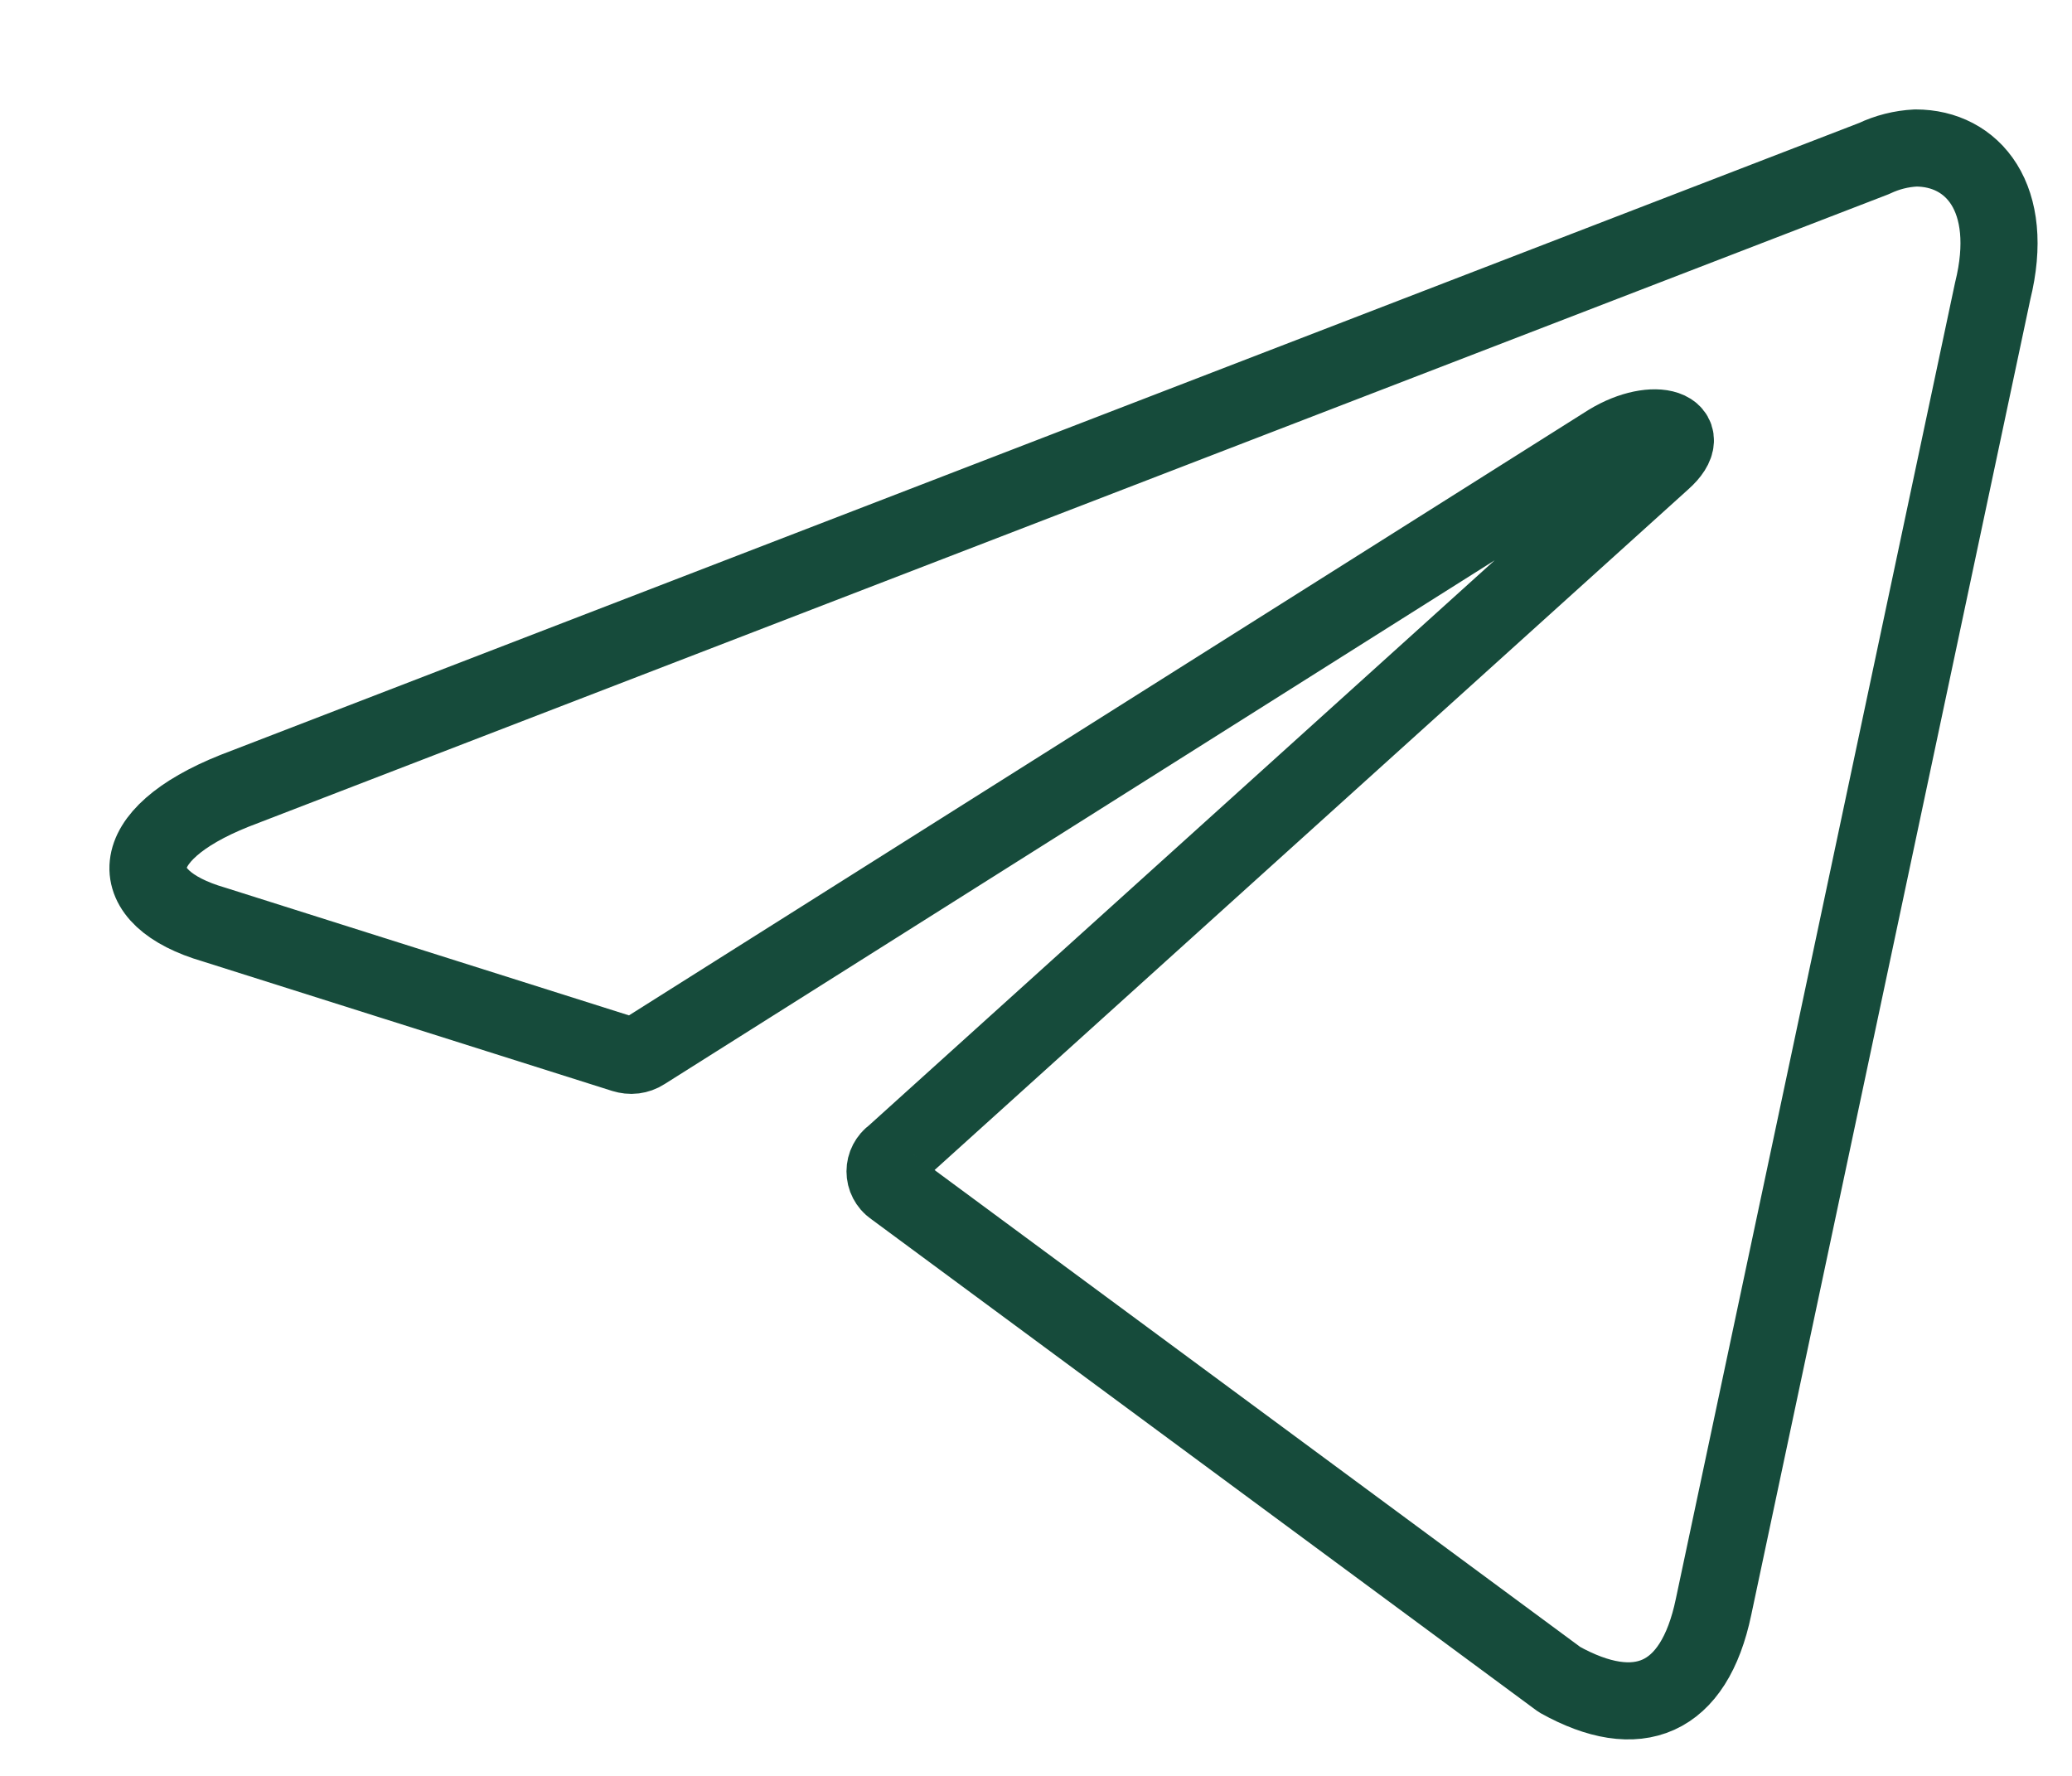 <?xml version="1.0" encoding="UTF-8"?> <svg xmlns="http://www.w3.org/2000/svg" width="14" height="12" viewBox="0 0 14 12" fill="none"><path d="M12.944 1C13.329 1 13.62 1.338 13.464 1.967L11.578 10.858C11.446 11.491 11.064 11.643 10.537 11.349L6.037 8.025C6.019 8.013 6.005 7.996 5.995 7.977C5.985 7.958 5.98 7.937 5.98 7.915C5.98 7.894 5.985 7.873 5.995 7.854C6.005 7.835 6.019 7.818 6.037 7.806L11.233 3.113C11.47 2.903 11.182 2.802 10.871 2.991L4.35 7.106C4.33 7.119 4.307 7.127 4.284 7.13C4.261 7.133 4.237 7.13 4.214 7.123L1.445 6.247C0.83 6.068 0.83 5.645 1.584 5.344L12.663 1.071C12.751 1.029 12.846 1.005 12.944 1Z" stroke="#164B3B" stroke-width="0.521" stroke-linecap="round" stroke-linejoin="round"></path></svg> 